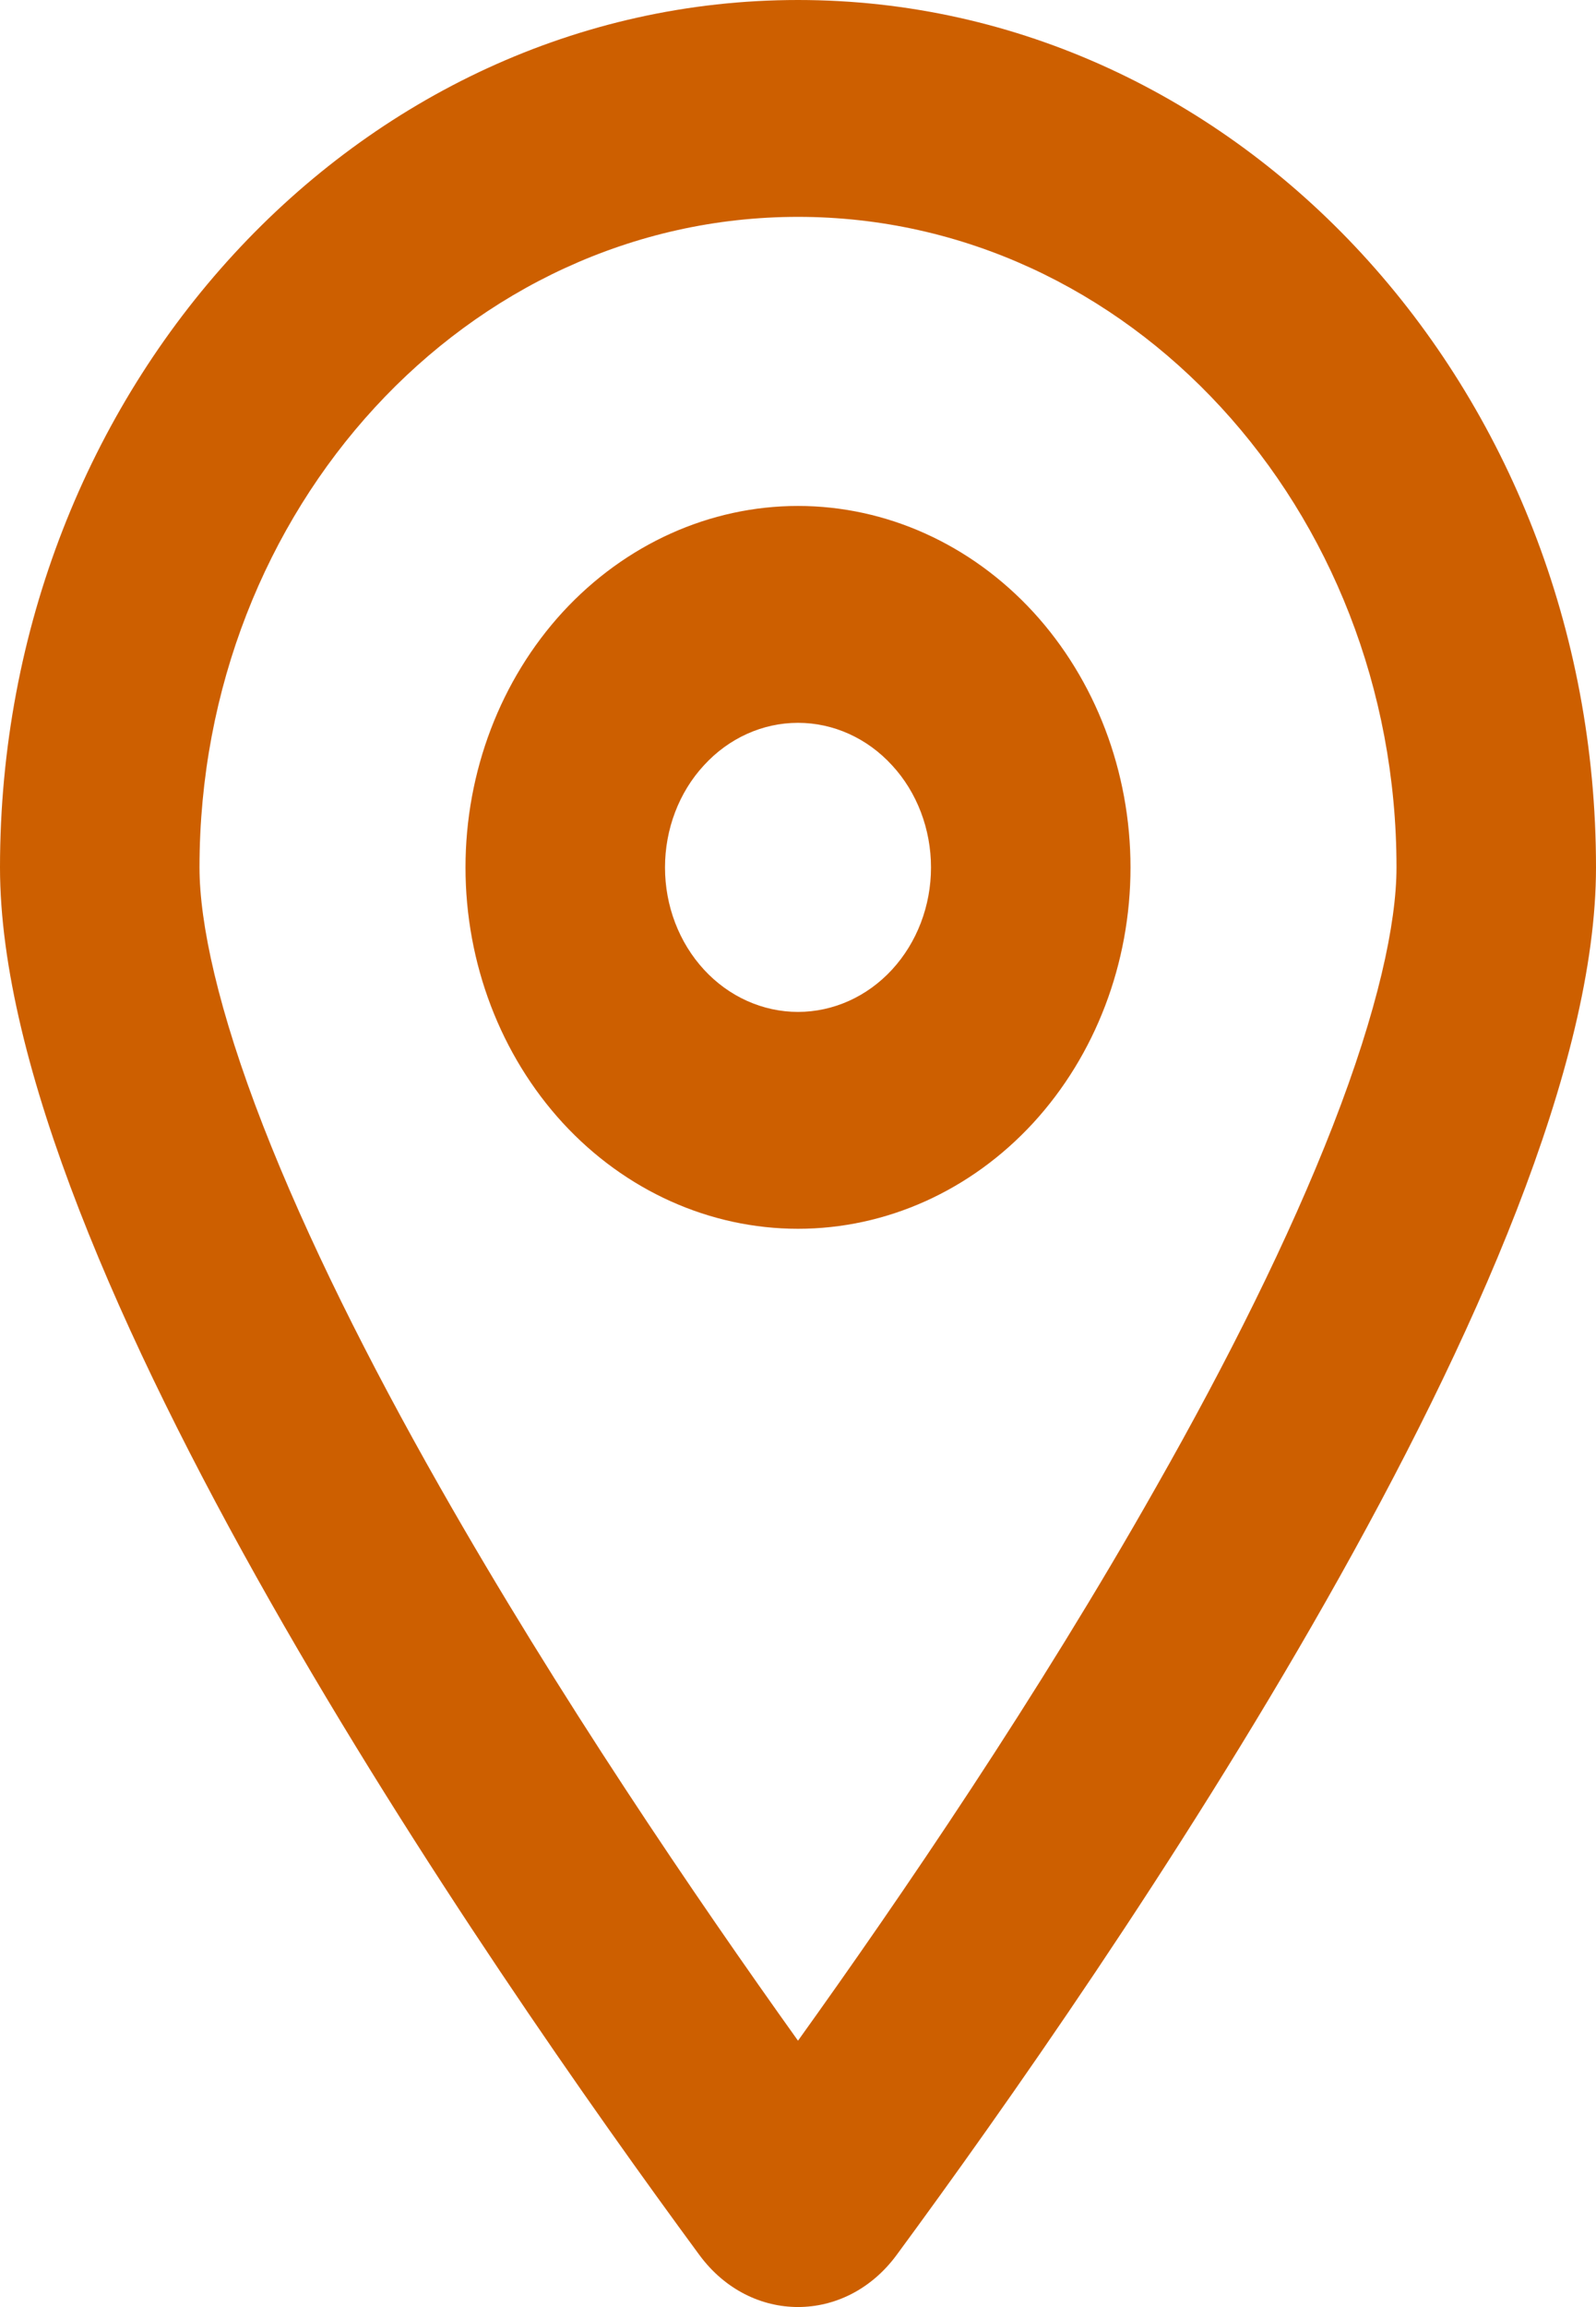 <svg width="9" height="13" viewBox="0 0 9 13" fill="none" xmlns="http://www.w3.org/2000/svg">
<path d="M7.875 4.888C7.875 2.864 6.363 1.222 4.5 1.222C2.637 1.222 1.125 2.864 1.125 4.888C1.125 5.203 1.23 5.692 1.484 6.344C1.73 6.975 2.079 7.673 2.48 8.378C3.148 9.554 3.921 10.689 4.5 11.499C5.081 10.689 5.855 9.554 6.52 8.378C6.921 7.673 7.27 6.975 7.516 6.344C7.77 5.692 7.875 5.203 7.875 4.888ZM9 4.888C9 7.113 6.258 11.074 5.055 12.708C4.767 13.097 4.233 13.097 3.945 12.708C2.742 11.074 0 7.113 0 4.888C0 2.189 2.016 0 4.5 0C6.984 0 9 2.189 9 4.888ZM5.25 4.888C5.25 4.672 5.171 4.464 5.03 4.312C4.89 4.159 4.699 4.073 4.5 4.073C4.301 4.073 4.11 4.159 3.97 4.312C3.829 4.464 3.75 4.672 3.75 4.888C3.75 5.104 3.829 5.311 3.97 5.464C4.11 5.616 4.301 5.702 4.5 5.702C4.699 5.702 4.89 5.616 5.03 5.464C5.171 5.311 5.25 5.104 5.25 4.888ZM2.625 4.888C2.625 4.348 2.823 3.83 3.174 3.448C3.526 3.066 4.003 2.851 4.5 2.851C4.997 2.851 5.474 3.066 5.826 3.448C6.177 3.83 6.375 4.348 6.375 4.888C6.375 5.428 6.177 5.946 5.826 6.328C5.474 6.71 4.997 6.924 4.5 6.924C4.003 6.924 3.526 6.71 3.174 6.328C2.823 5.946 2.625 5.428 2.625 4.888Z" fill="#CD5F00"/>
</svg>
